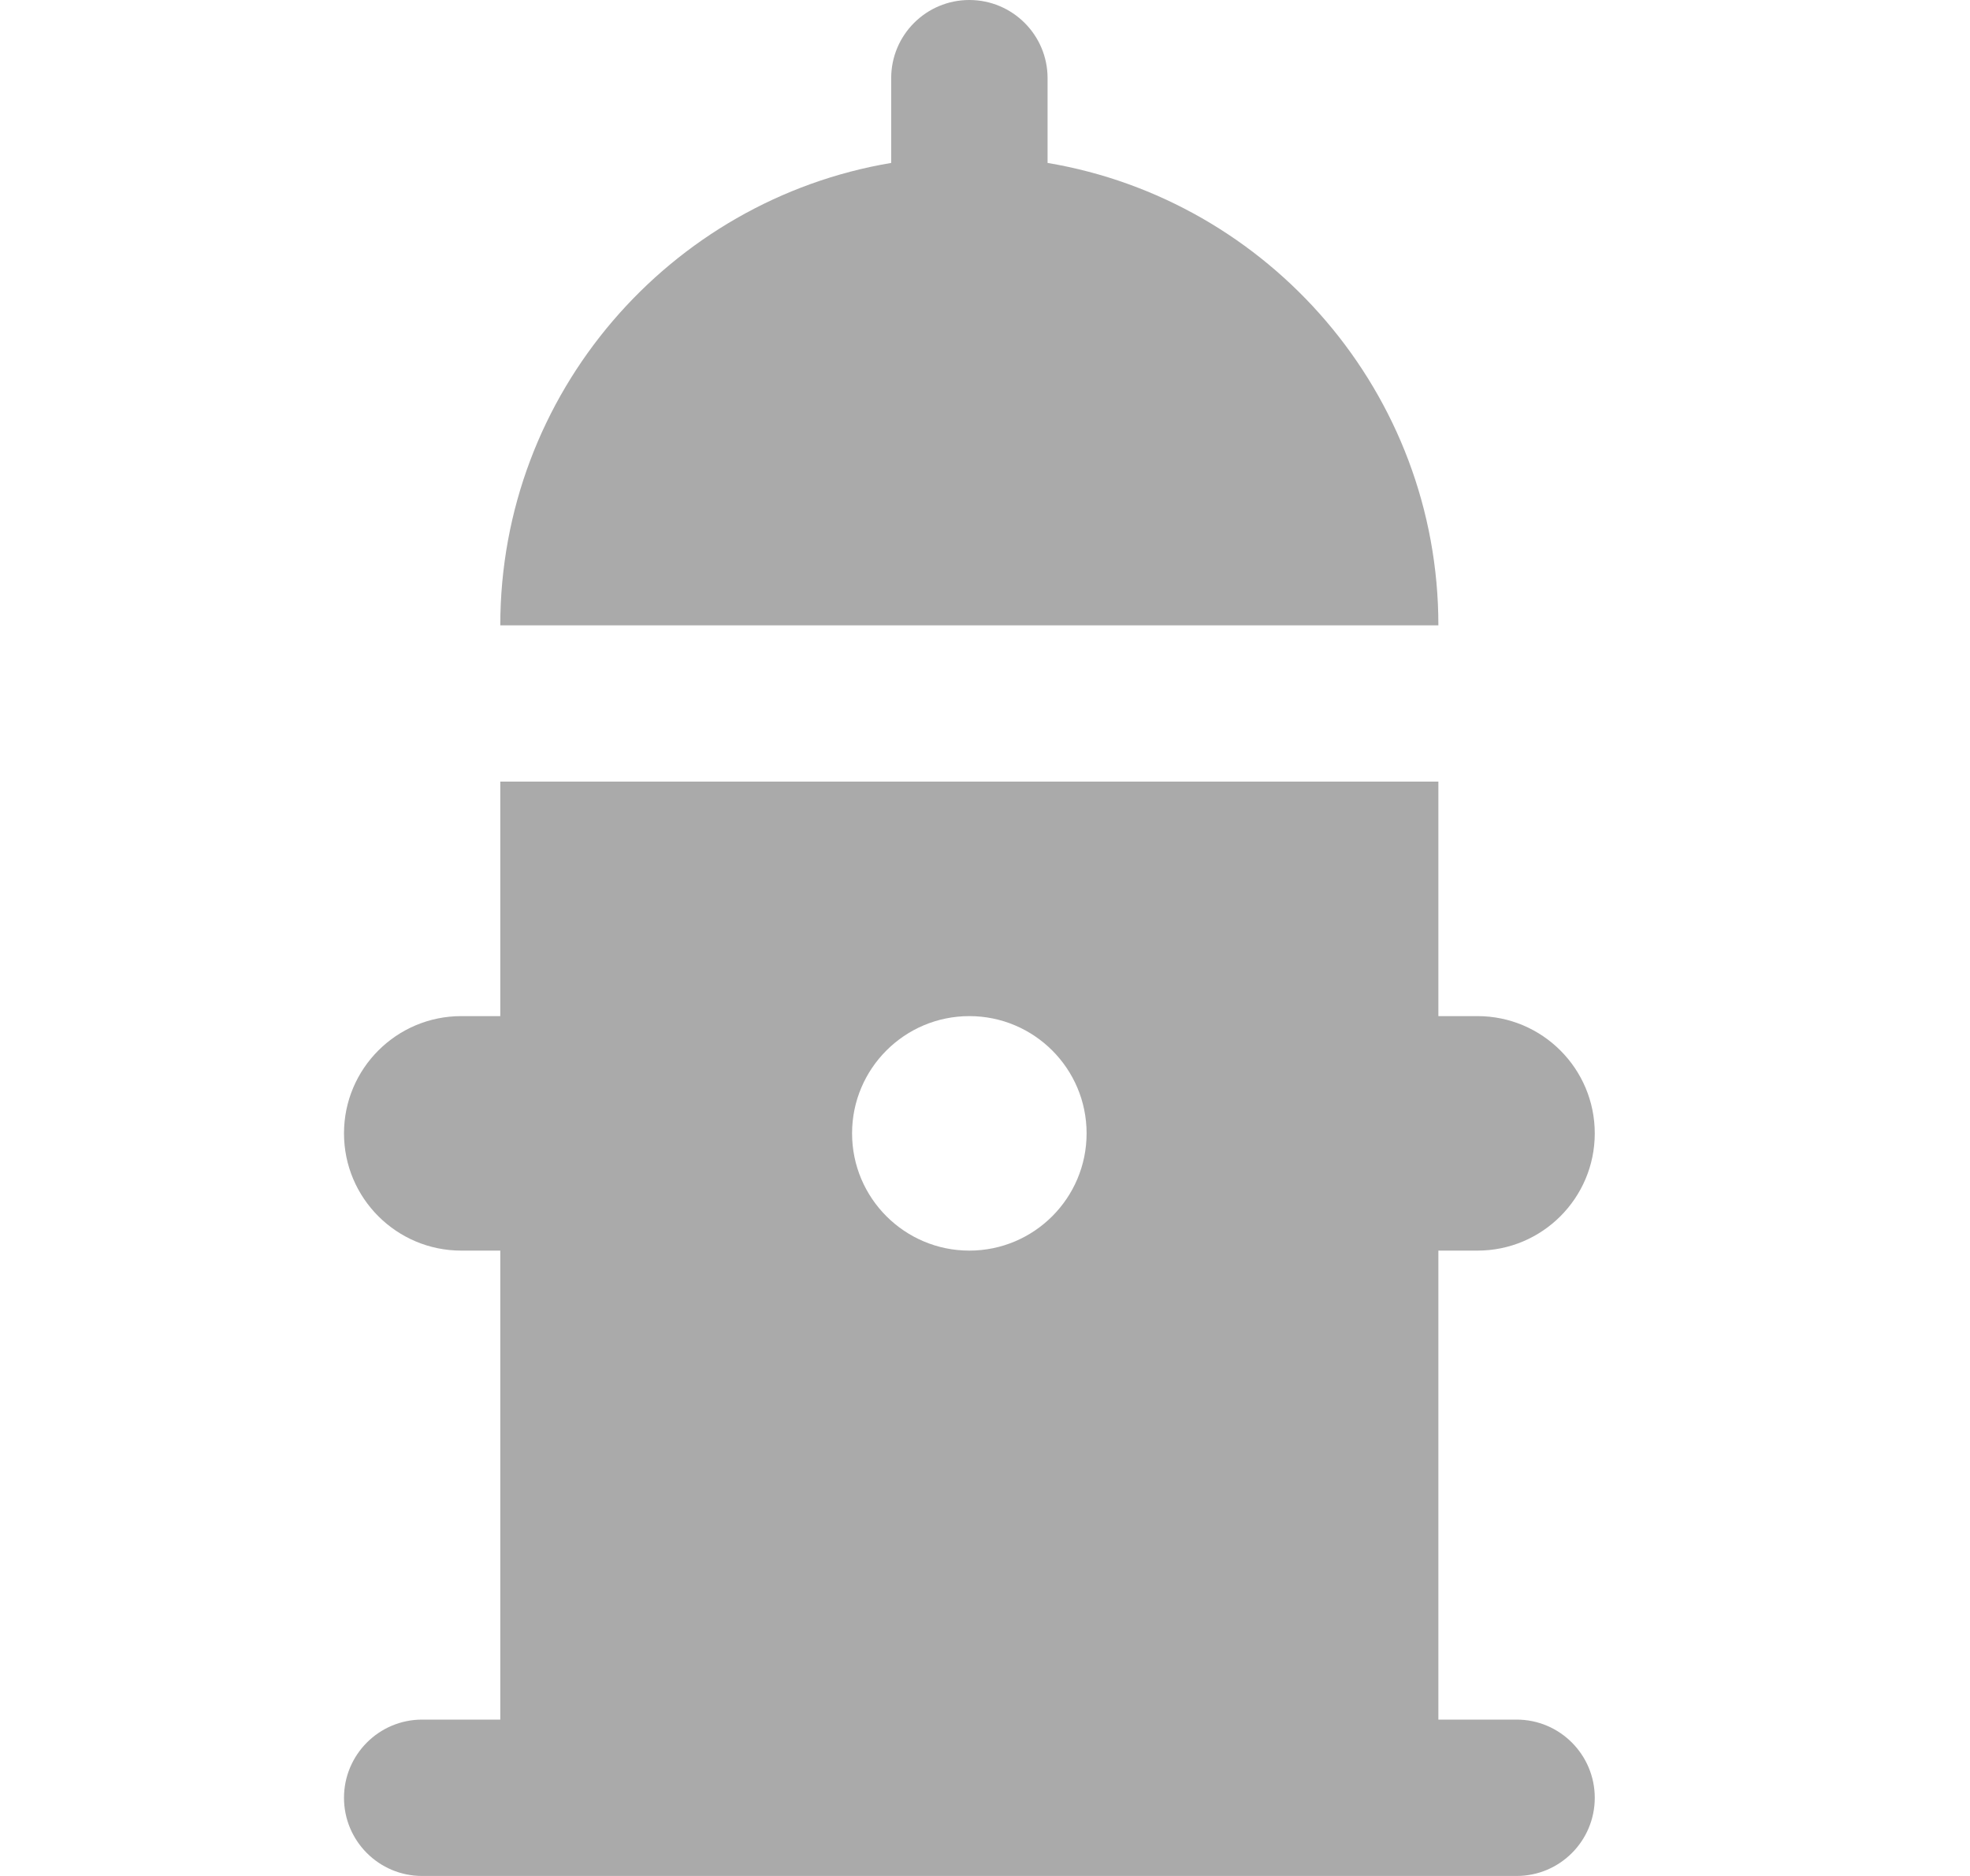 <svg width="21" height="20" viewBox="0 0 21 20" fill="none" xmlns="http://www.w3.org/2000/svg">
<g clip-path="url(#clip0_8130_5410)">
<path d="M15.333 6.667H5.333C5.333 4.193 7.138 2.134 9.5 1.737V0.833C9.5 0.373 9.873 0 10.333 0C10.793 0 11.167 0.373 11.167 0.833V1.737C13.528 2.134 15.333 4.193 15.333 6.667ZM15.333 13.333V18.333H16.167C16.627 18.333 17 18.707 17 19.167C17 19.627 16.627 20 16.167 20H4.5C4.04 20 3.667 19.627 3.667 19.167C3.667 18.707 4.04 18.333 4.5 18.333H5.333V13.333H4.917C4.227 13.333 3.667 12.773 3.667 12.083C3.667 11.393 4.227 10.833 4.917 10.833H5.333V8.333H15.333V10.833H15.75C16.44 10.833 17 11.393 17 12.083C17 12.773 16.44 13.333 15.75 13.333H15.333ZM11.583 12.083C11.583 11.393 11.023 10.833 10.333 10.833C9.643 10.833 9.083 11.393 9.083 12.083C9.083 12.773 9.643 13.333 10.333 13.333C11.023 13.333 11.583 12.773 11.583 12.083Z" fill="#AAAAAA"/>
</g>
<defs>
<clipPath id="clip0_8130_5410">
<rect width="20" height="20" fill="white" transform="translate(0.333)"/>
</clipPath>
</defs>
</svg>
